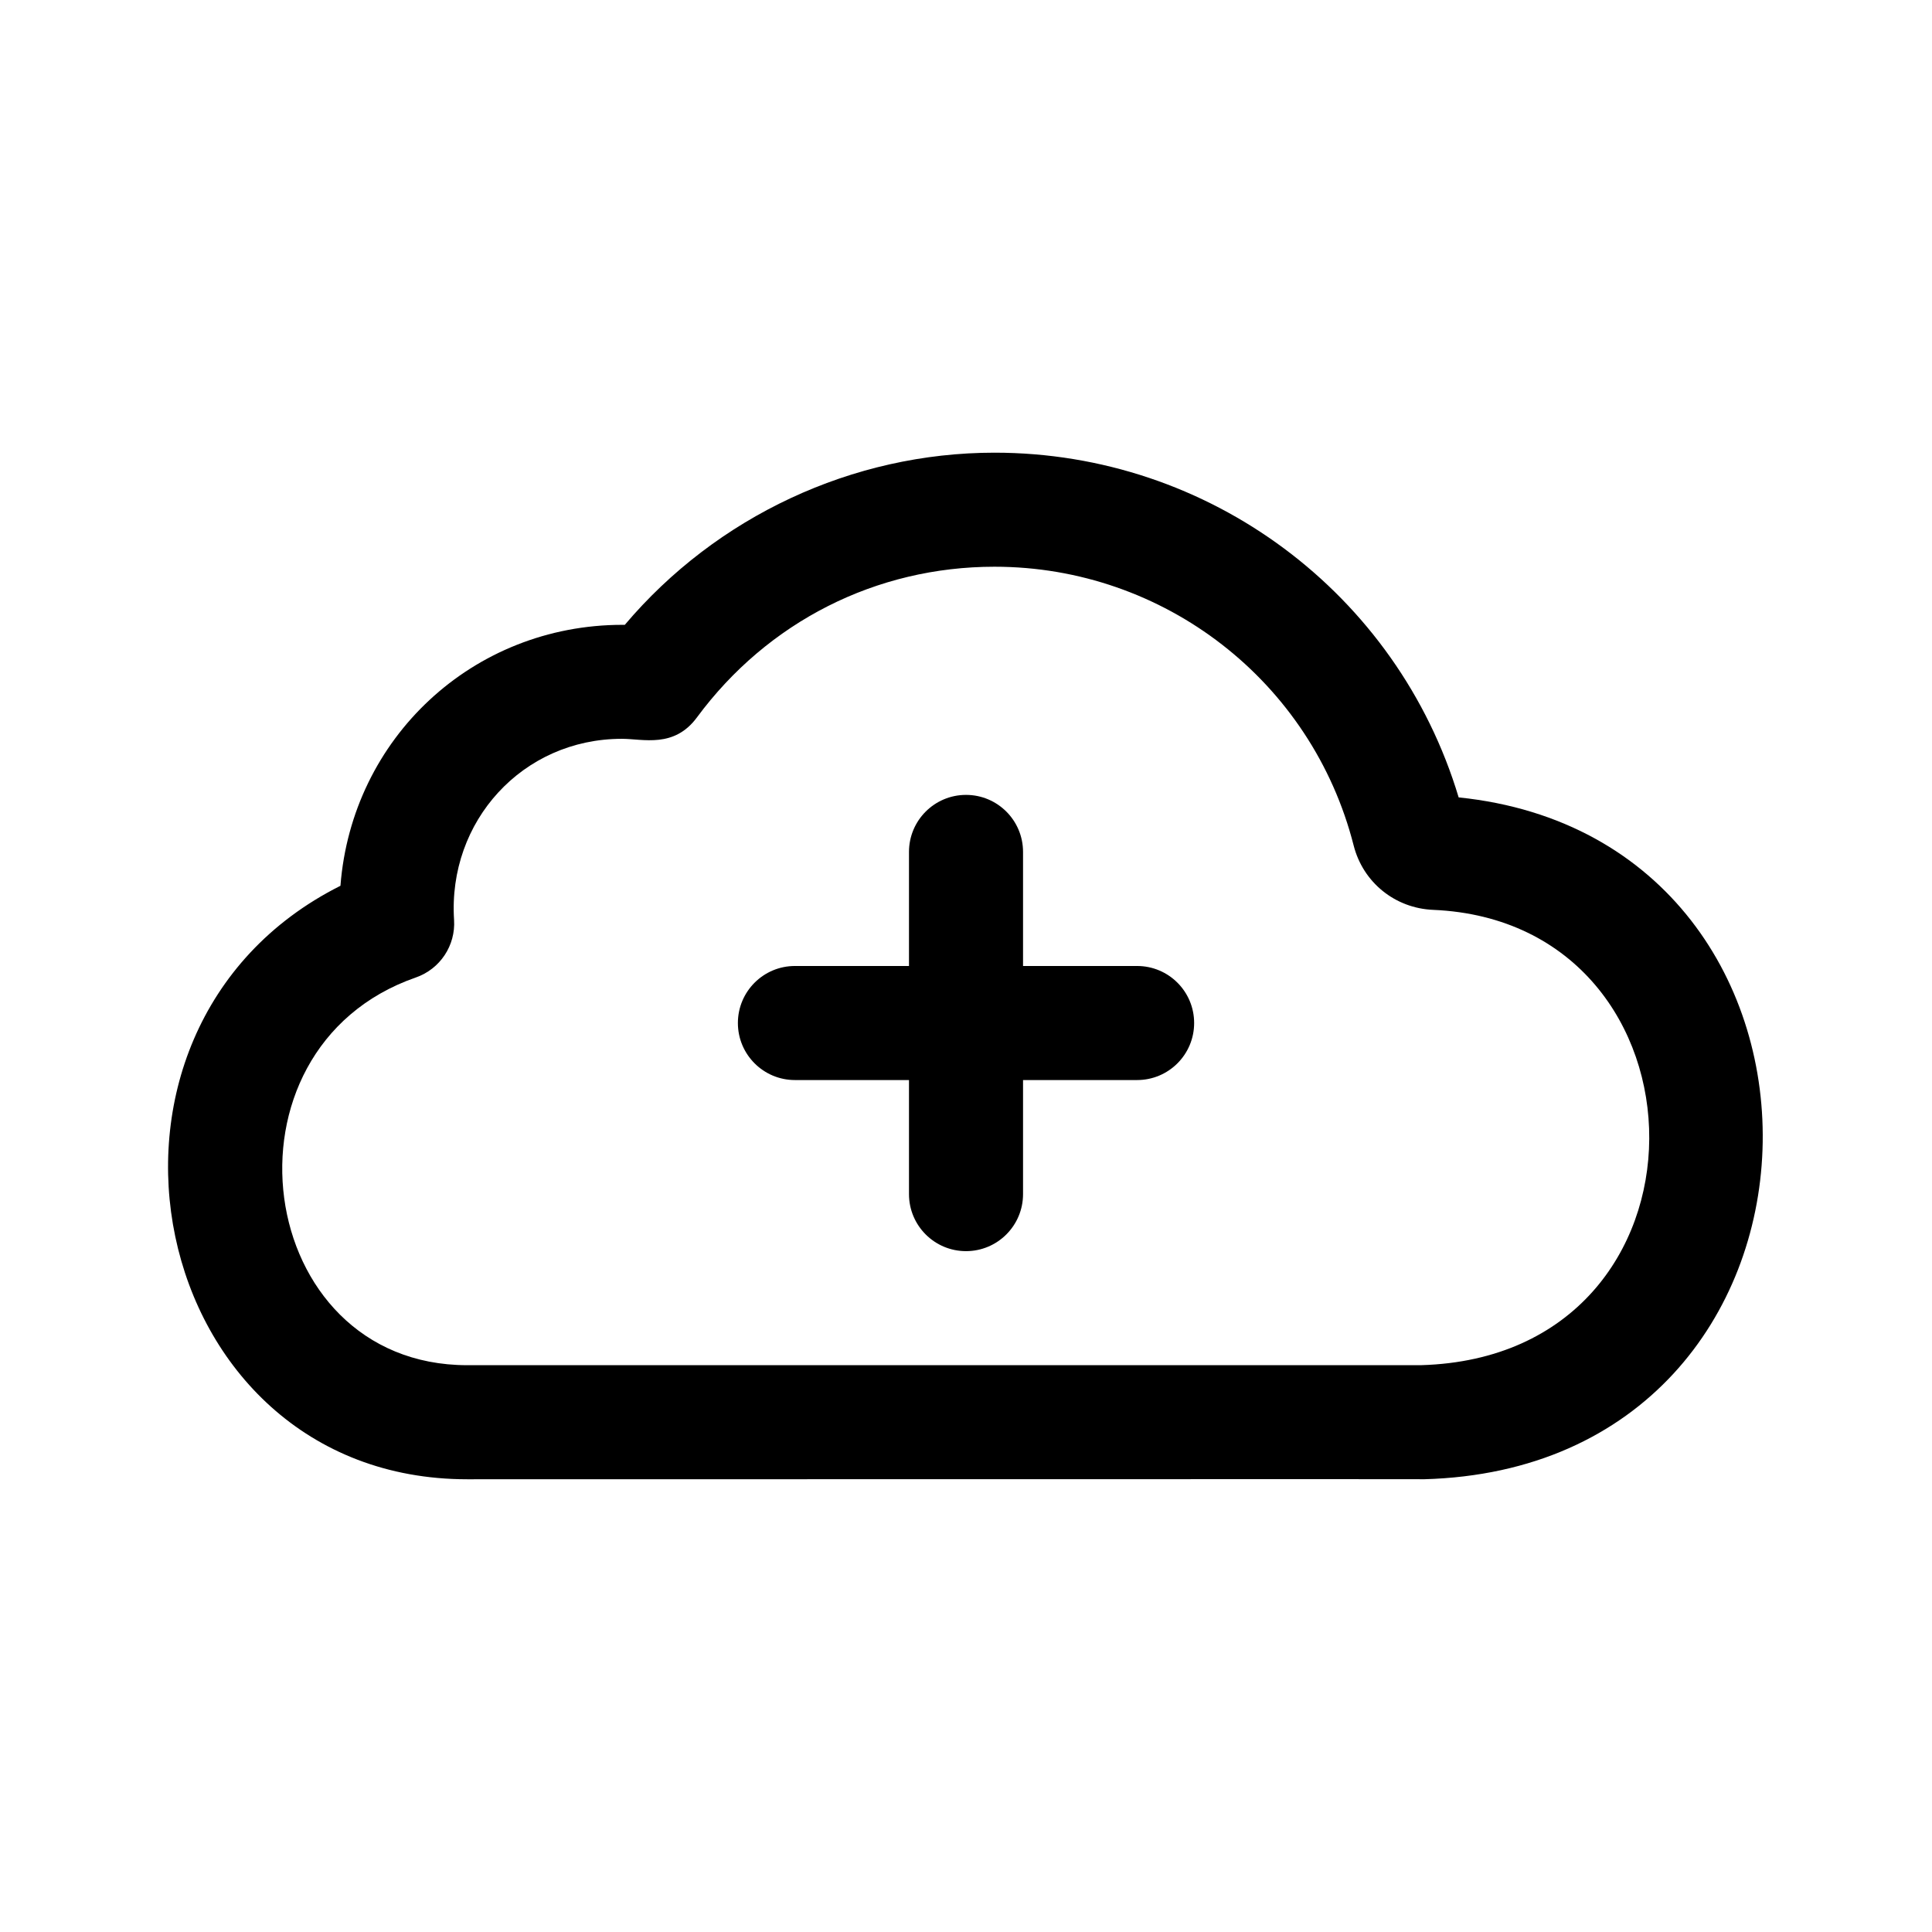 <?xml version="1.0" encoding="UTF-8"?>
<!-- Uploaded to: SVG Repo, www.svgrepo.com, Generator: SVG Repo Mixer Tools -->
<svg fill="#000000" width="800px" height="800px" version="1.1" viewBox="144 144 512 512" xmlns="http://www.w3.org/2000/svg">
 <g>
  <path d="m530.56 355.32c-16.25-54.062-66.062-91.355-123.01-91.355-37.668 0-73.688 16.914-97.973 45.625-0.203-0.004-0.398-0.004-0.605-0.004-39.734 0-71.727 30.059-74.75 69.156-76.066 38.184-51.867 157.28 33.602 157.28 101.7 0 255.63-0.066 253.48-0.004 116.52-3.102 119.8-169.34 9.254-180.7zm-9.871 150.47h-252.86c-56.758 0-68.074-83.828-13.621-102.75 6.418-2.238 10.559-8.473 10.125-15.254-1.691-26.102 18.117-47.992 44.48-47.992 5.613 0 13.809 2.559 19.879-5.668 18.746-25.383 47.492-39.938 78.863-39.938 44.949 0 84.098 30.383 95.18 73.883 2.488 9.777 10.973 16.637 21.086 17.051 75.902 3.269 77.797 118.26-3.129 120.66z"/>
  <path d="m460.46 415.11c0 8.348-6.766 15.113-15.113 15.113h-30.23v30.23c0 8.348-6.766 15.113-15.113 15.113s-15.113-6.766-15.113-15.113v-30.23h-30.23c-8.348 0-15.113-6.766-15.113-15.113 0-8.348 6.766-15.113 15.113-15.113h30.23v-30.23c0-8.348 6.766-15.113 15.113-15.113s15.113 6.766 15.113 15.113v30.23h30.23c8.348 0 15.113 6.766 15.113 15.113z"/>
 </g>
</svg>